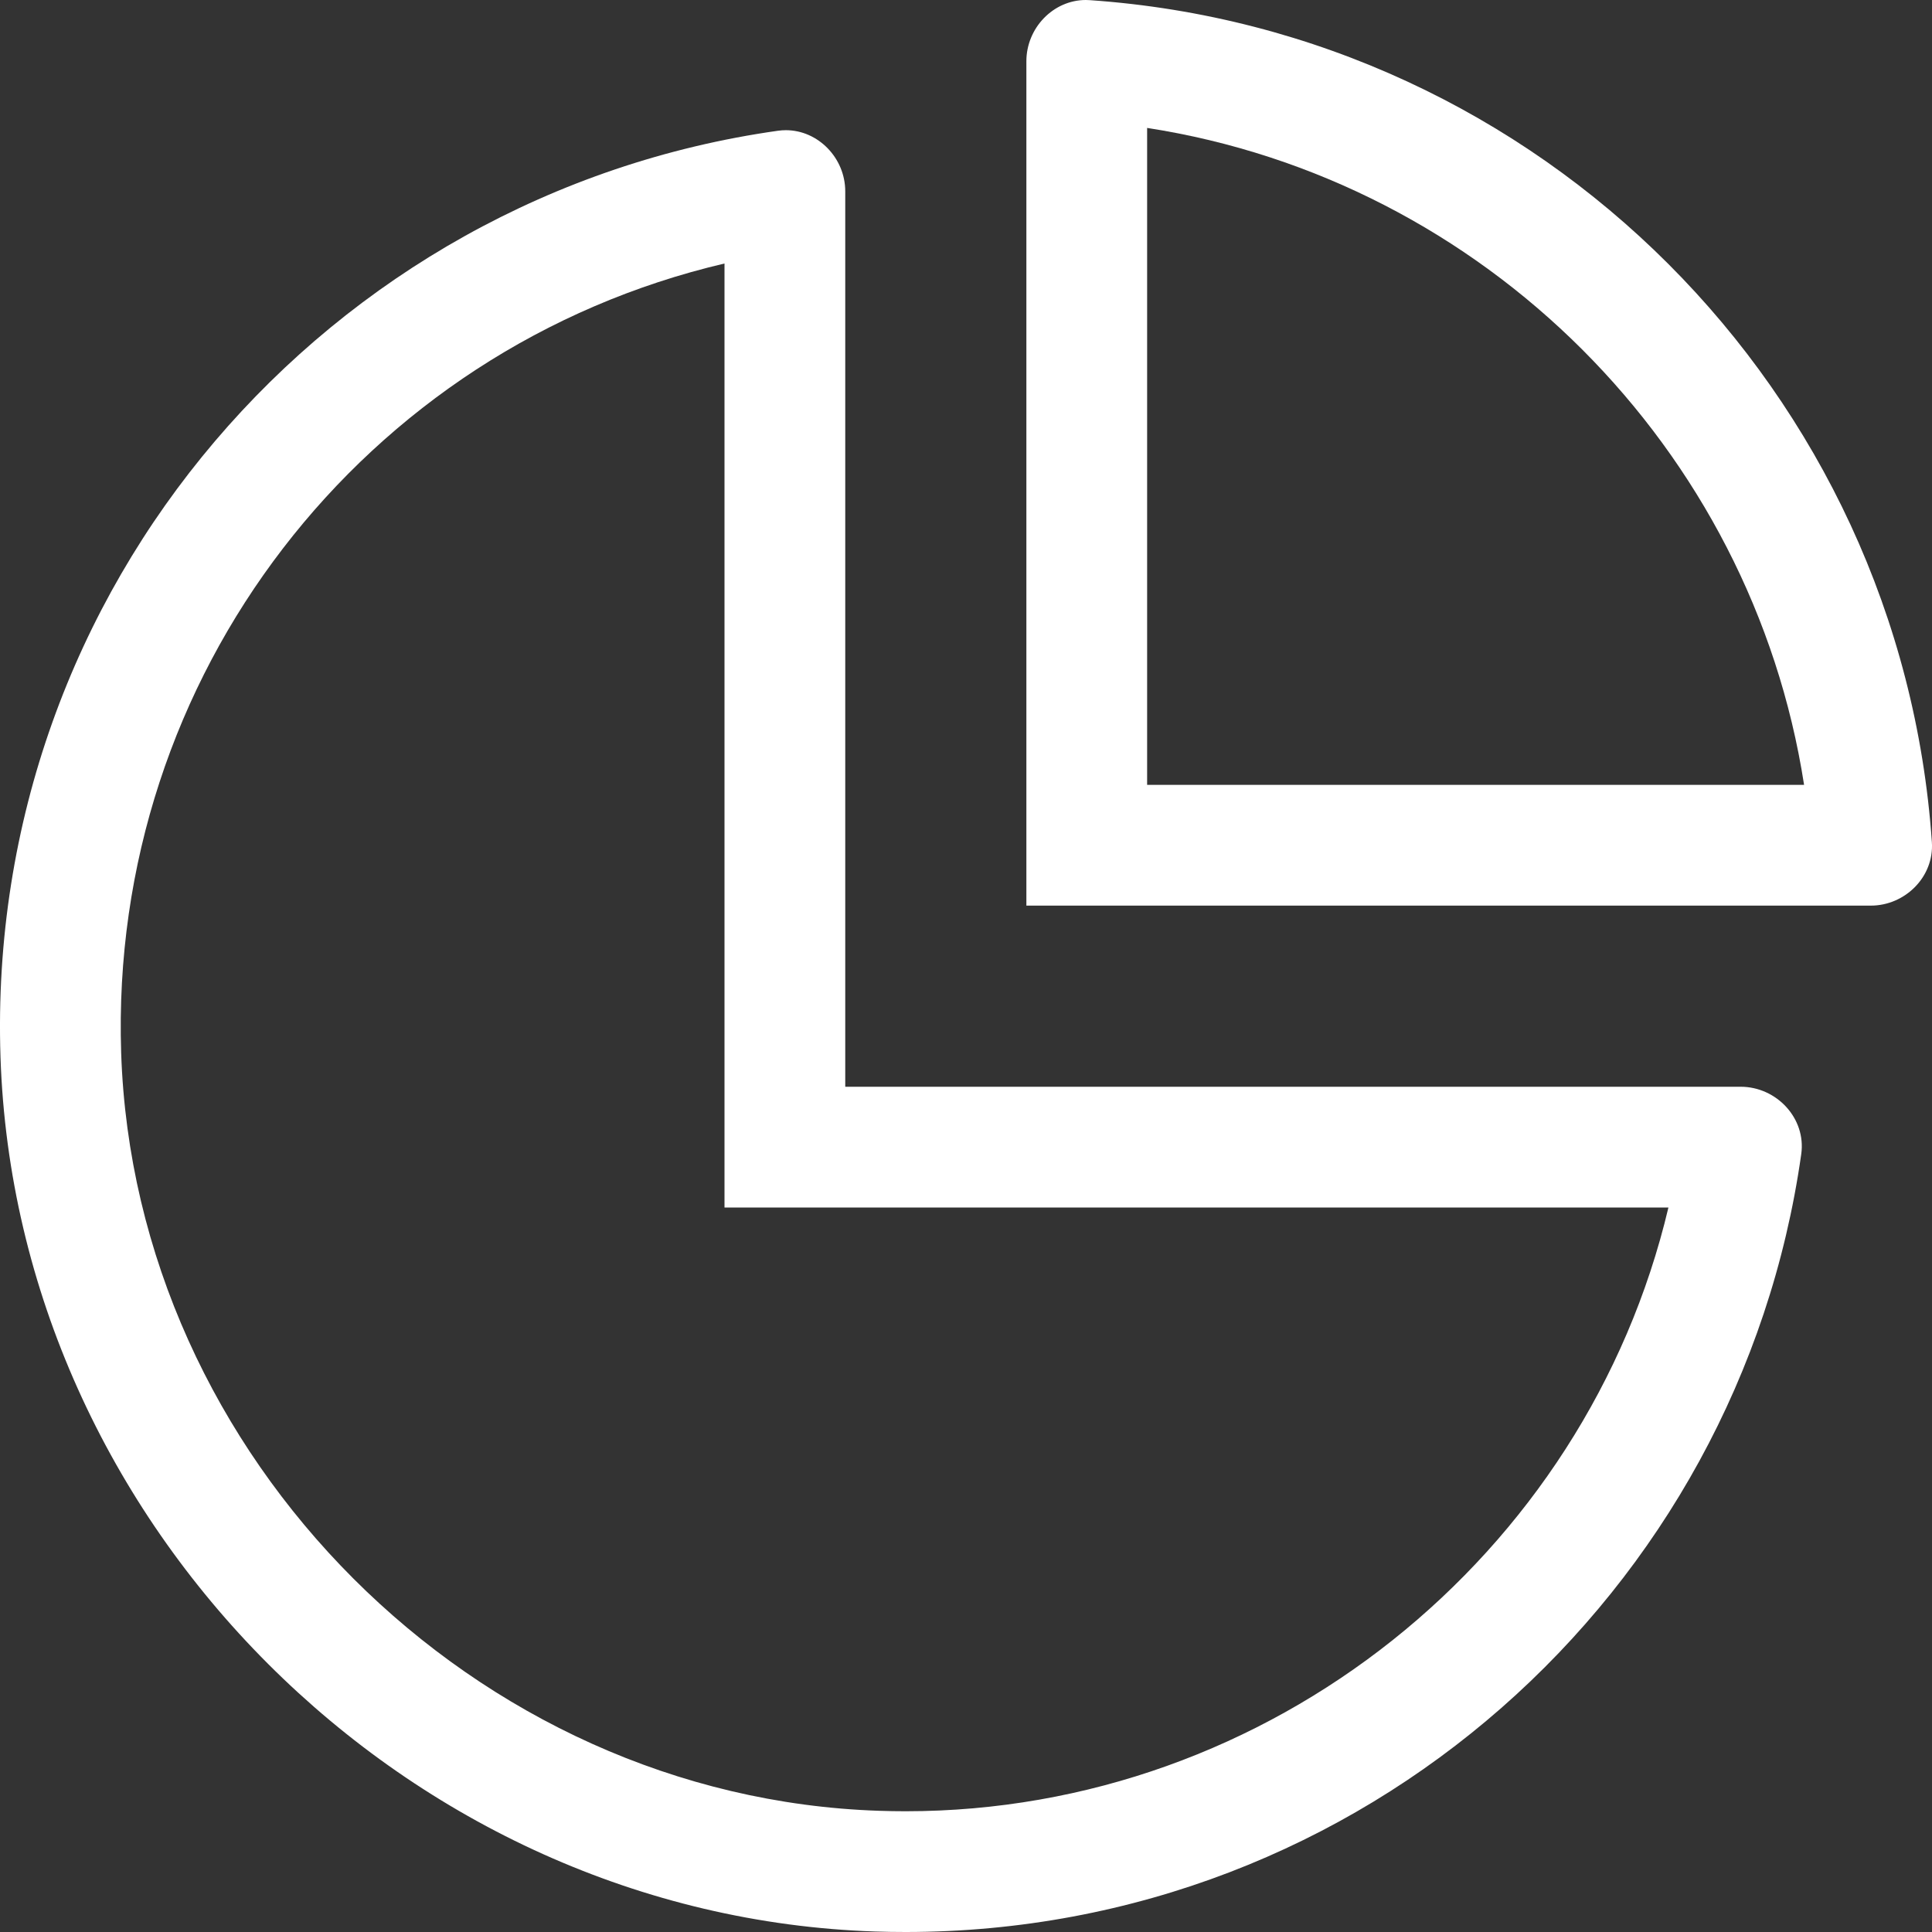 <?xml version="1.0" encoding="iso-8859-1"?>
<!-- Generator: Adobe Illustrator 23.0.3, SVG Export Plug-In . SVG Version: 6.00 Build 0)  -->
<svg version="1.1" id="Layer_1" xmlns="http://www.w3.org/2000/svg" xmlns:xlink="http://www.w3.org/1999/xlink" x="0px" y="0px"
	 viewBox="0 0 512 512" style="enable-background:new 0 0 512 512;" xml:space="preserve">
<rect x="0" y="0" width="512" height="512" fill="#333333" stroke="none"/>
<style type="text/css">
	.st0{fill:#FFFFFF;}
</style>
<g>
	<path class="st0" d="M511.97,223.2C503.72,103.74,408.26,8.28,288.8,0.04C288.45,0.01,288.1,0,287.76,0C279.1,0,272,7.44,272,16.23
		V240h223.77C504.91,240,512.59,232.31,511.97,223.2z M304,208V33.9c89.25,13.81,160.28,84.85,174.1,174.1H304z"/>
	<path class="st0" d="M461.29,288H224V50.71c0-8.83-7.18-16.21-15.74-16.21c-0.69,0-1.4,0.05-2.11,0.15
		C87.08,51.47-3.96,155.43,0.13,280.07C4.2,404.1,107.91,507.8,231.93,511.87c2.69,0.09,5.39,0.13,8.07,0.13
		c121.04,0,220.89-89.66,237.35-206.16C478.68,296.39,470.83,288,461.29,288z M240,480c-2.33,0-4.68-0.04-7.02-0.12
		c-107.24-3.52-197.35-93.63-200.87-200.87C28.84,179.02,96.45,92.23,192,69.83V320h250.15C420.27,412.43,336.49,480,240,480z"/>
</g>
</svg>
